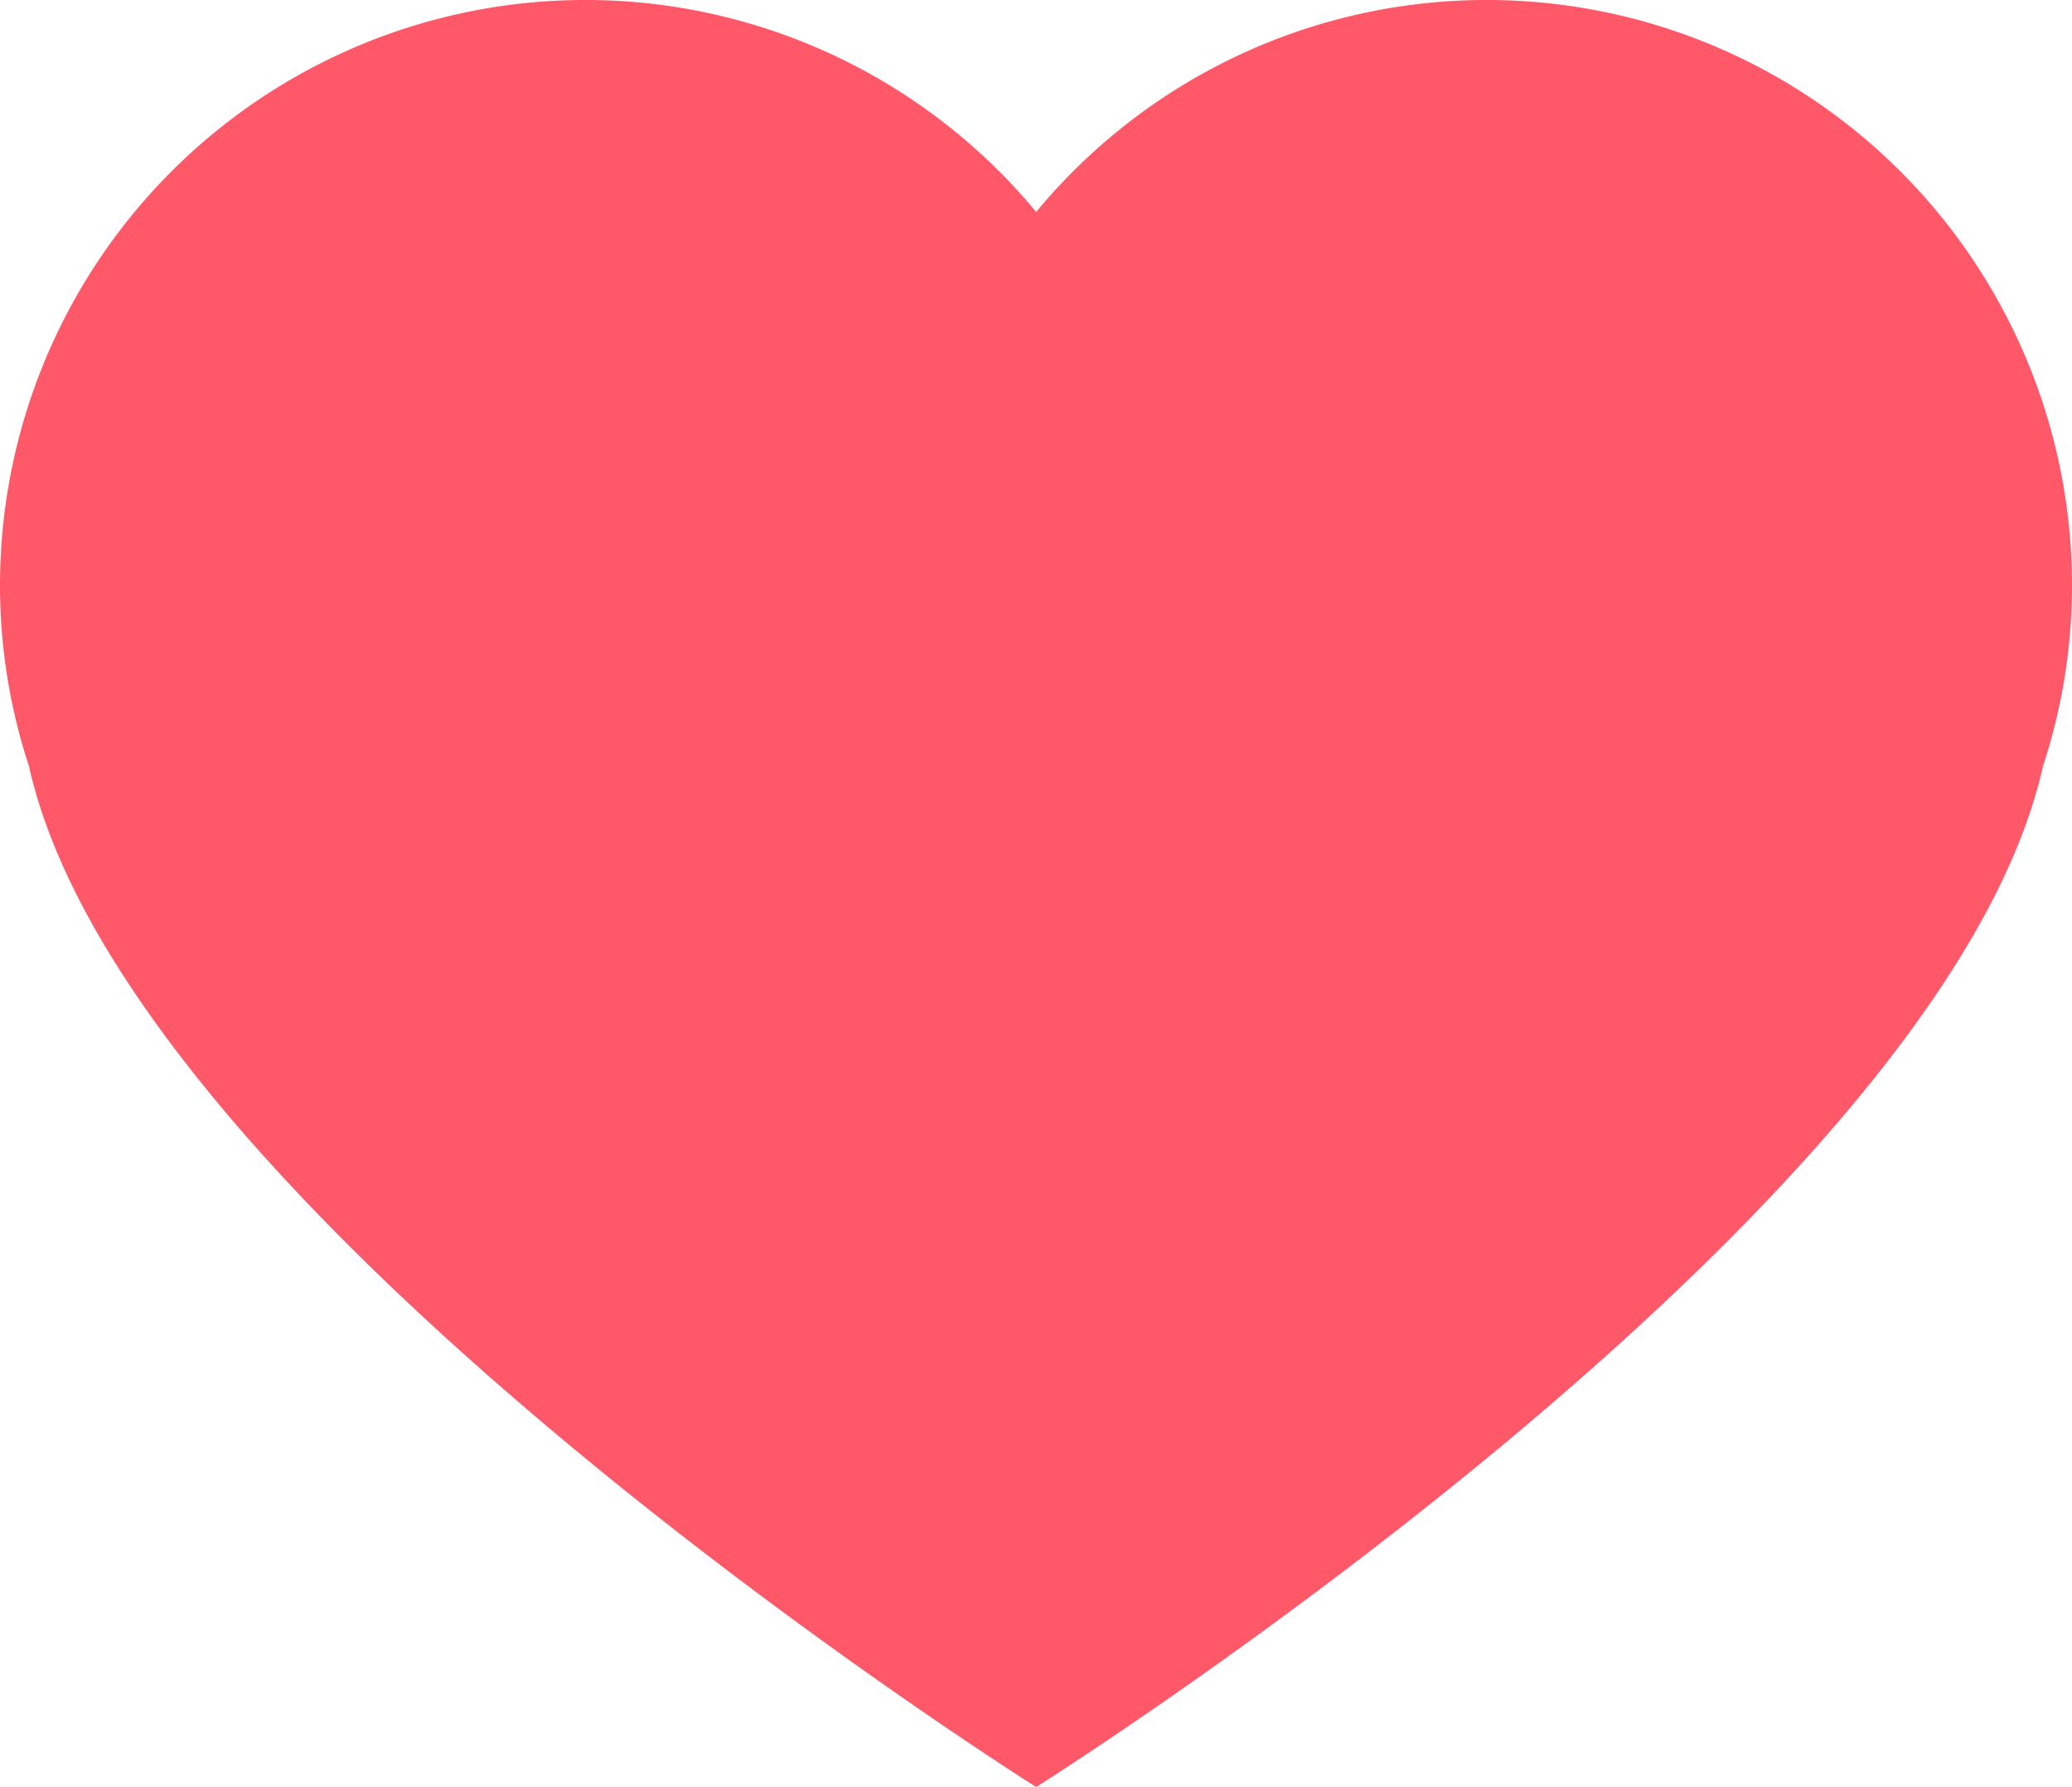<svg xmlns="http://www.w3.org/2000/svg" width="26.7" height="23.026" viewBox="0 0 26.7 23.026">
  <g id="heart-black-shape-for-valentines" transform="translate(0 -12.114)">
    <g id="Group_122" data-name="Group 122" transform="translate(0 12.114)">
      <path id="Path_112" data-name="Path 112" d="M22.8,13.052a7.537,7.537,0,0,0-9.448,1.793A7.543,7.543,0,0,0,0,19.659a7.437,7.437,0,0,0,.373,2.326C1.667,27.8,13.352,35.14,13.352,35.14S25.03,27.8,26.326,21.985a7.443,7.443,0,0,0,.374-2.326A7.549,7.549,0,0,0,22.8,13.052Z" transform="translate(0 -12.114)" fill="#ff5869"/>
    </g>
  </g>
</svg>
